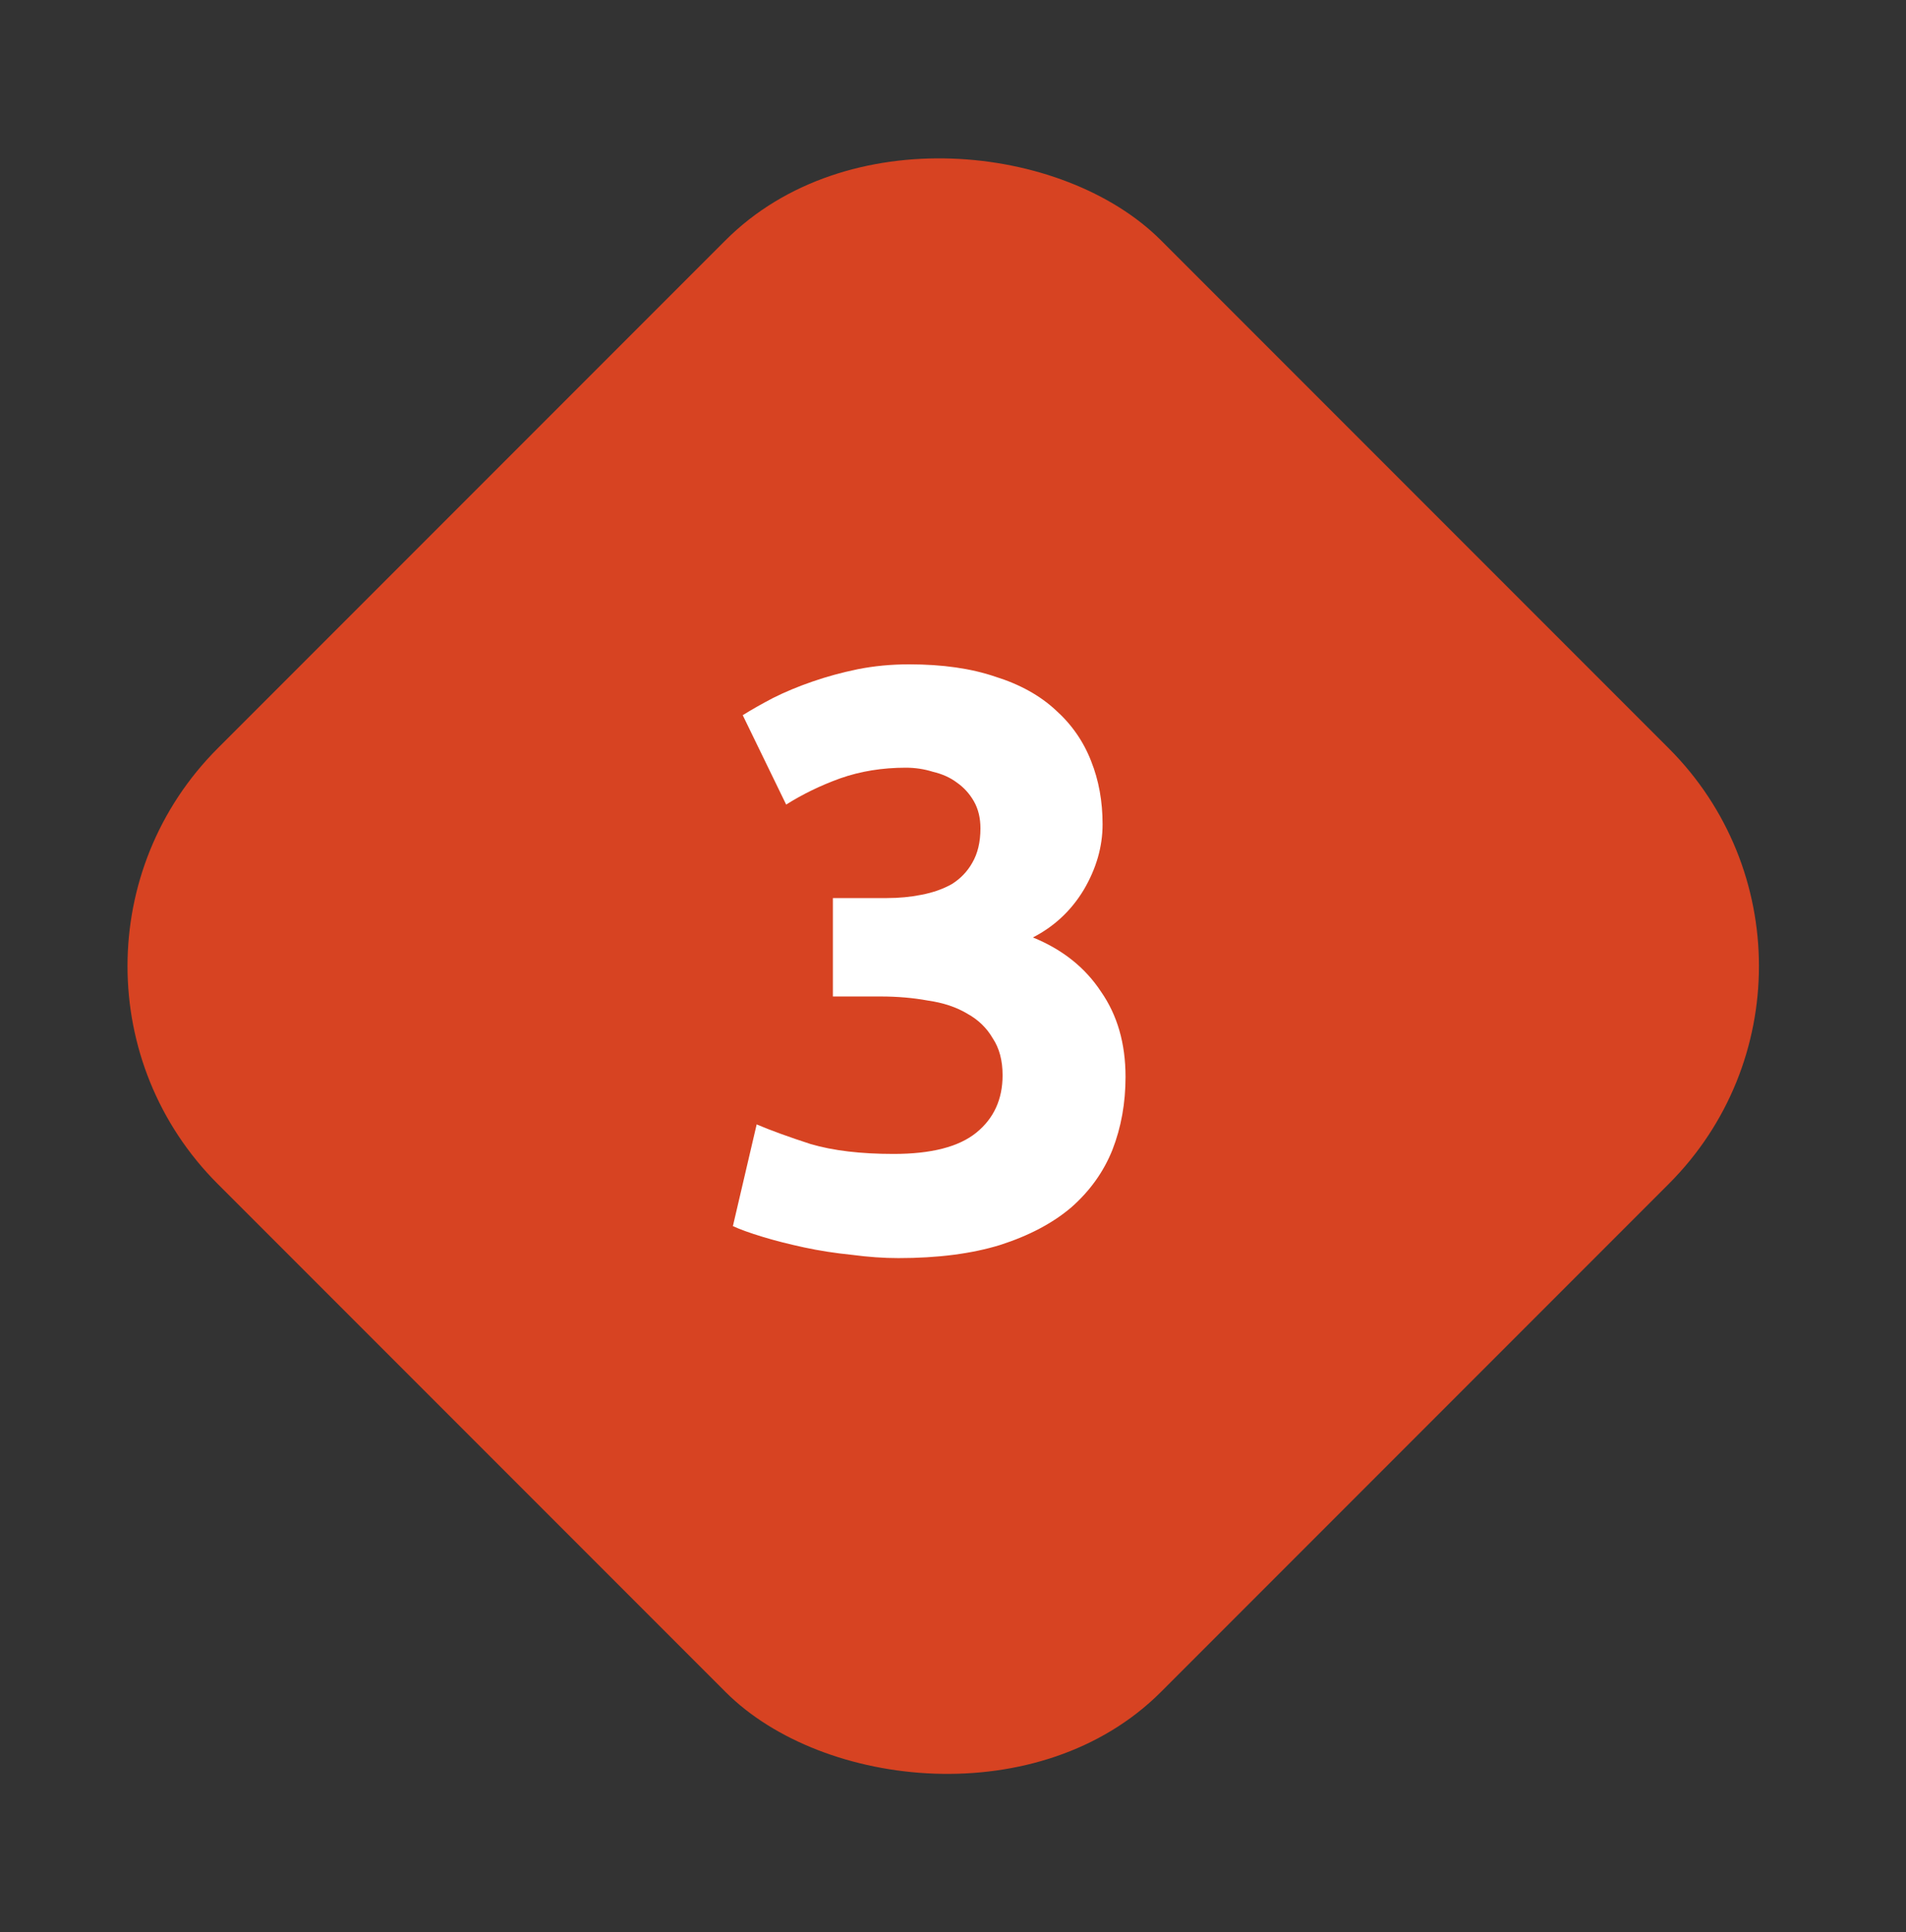 <?xml version="1.0" encoding="UTF-8"?> <svg xmlns="http://www.w3.org/2000/svg" width="75" height="76" viewBox="0 0 75 76" fill="none"><rect x="0" y="0" width="75" height="76" fill="#333333" stroke="none"/> <rect y="38" width="52.489" height="52.489" rx="12.113" transform="rotate(-45 0 38)" fill="#D74322"></rect> <path d="M35.354 49.484C34.774 49.484 34.161 49.441 33.516 49.355C32.871 49.29 32.247 49.194 31.645 49.065C31.043 48.935 30.494 48.796 30 48.645C29.505 48.495 29.118 48.355 28.839 48.226L29.774 44.226C30.333 44.463 31.043 44.721 31.903 45C32.785 45.258 33.871 45.387 35.161 45.387C36.645 45.387 37.731 45.108 38.419 44.549C39.107 43.989 39.451 43.237 39.451 42.291C39.451 41.71 39.322 41.226 39.064 40.839C38.827 40.431 38.494 40.108 38.064 39.871C37.634 39.613 37.118 39.441 36.516 39.355C35.935 39.248 35.311 39.194 34.645 39.194H32.774V35.323H34.903C35.376 35.323 35.828 35.28 36.258 35.194C36.709 35.108 37.107 34.968 37.451 34.775C37.795 34.56 38.064 34.28 38.258 33.936C38.472 33.571 38.58 33.119 38.58 32.581C38.58 32.173 38.494 31.818 38.322 31.517C38.15 31.216 37.924 30.969 37.645 30.775C37.387 30.582 37.075 30.442 36.709 30.356C36.365 30.248 36.01 30.195 35.645 30.195C34.72 30.195 33.86 30.334 33.064 30.614C32.29 30.893 31.581 31.238 30.935 31.646L29.226 28.13C29.57 27.915 29.968 27.689 30.419 27.453C30.892 27.216 31.408 27.001 31.968 26.808C32.527 26.614 33.118 26.453 33.742 26.324C34.387 26.195 35.064 26.13 35.774 26.13C37.086 26.13 38.215 26.292 39.161 26.614C40.128 26.915 40.924 27.356 41.548 27.937C42.171 28.496 42.634 29.162 42.935 29.936C43.236 30.689 43.386 31.517 43.386 32.42C43.386 33.302 43.139 34.162 42.644 35.001C42.15 35.818 41.483 36.441 40.645 36.872C41.806 37.345 42.698 38.054 43.322 39.001C43.967 39.925 44.289 41.043 44.289 42.355C44.289 43.387 44.117 44.344 43.773 45.226C43.429 46.086 42.892 46.839 42.16 47.484C41.429 48.108 40.494 48.602 39.354 48.968C38.236 49.312 36.903 49.484 35.354 49.484Z" fill="white"></path> </svg> 